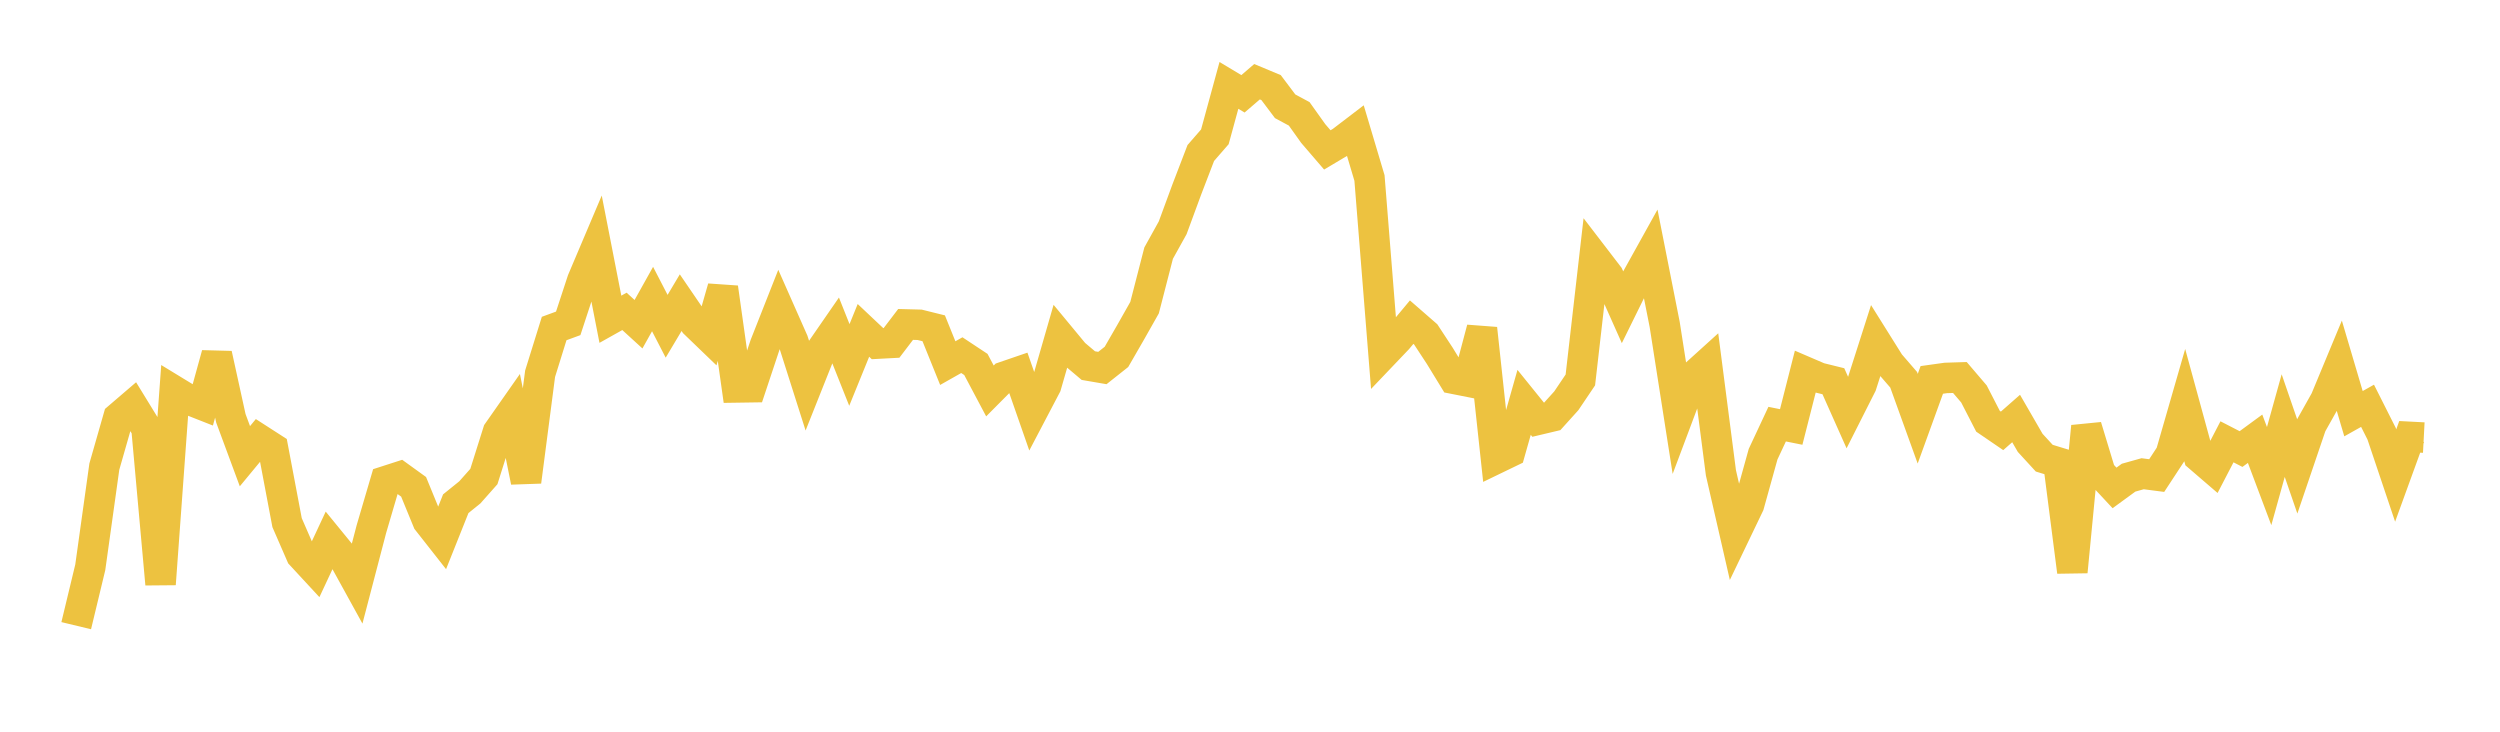 <svg width="164" height="48" xmlns="http://www.w3.org/2000/svg" xmlns:xlink="http://www.w3.org/1999/xlink"><path fill="none" stroke="rgb(237,194,64)" stroke-width="2" d="M5,41.044L5.922,37.215L6.844,30.611L7.766,27.389L8.689,26.598L9.611,28.101L10.533,38.318L11.455,25.653L12.377,26.215L13.299,26.578L14.222,23.234L15.144,27.437L16.066,29.927L16.988,28.812L17.91,29.406L18.832,34.284L19.754,36.403L20.677,37.401L21.599,35.427L22.521,36.556L23.443,38.23L24.365,34.704L25.287,31.567L26.21,31.269L27.132,31.935L28.054,34.182L28.976,35.355L29.898,33.044L30.82,32.3L31.743,31.26L32.665,28.333L33.587,27.017L34.509,31.596L35.431,24.515L36.353,21.551L37.275,21.212L38.198,18.4L39.12,16.226L40.042,20.943L40.964,20.426L41.886,21.268L42.808,19.617L43.731,21.403L44.653,19.855L45.575,21.206L46.497,22.094L47.419,18.869L48.341,25.416L49.263,25.402L50.186,22.628L51.108,20.29L52.03,22.374L52.952,25.273L53.874,22.957L54.796,21.623L55.719,23.941L56.641,21.673L57.563,22.542L58.485,22.493L59.407,21.283L60.329,21.307L61.251,21.536L62.174,23.82L63.096,23.298L64.018,23.908L64.94,25.646L65.862,24.718L66.784,24.402L67.707,27.048L68.629,25.291L69.551,22.092L70.473,23.206L71.395,23.984L72.317,24.142L73.24,23.411L74.162,21.811L75.084,20.181L76.006,16.605L76.928,14.943L77.85,12.44L78.772,10.037L79.695,8.976L80.617,5.603L81.539,6.154L82.461,5.361L83.383,5.746L84.305,6.972L85.228,7.469L86.15,8.762L87.072,9.834L87.994,9.286L88.916,8.582L89.838,11.676L90.76,23.207L91.683,22.239L92.605,21.133L93.527,21.936L94.449,23.342L95.371,24.85L96.293,25.033L97.216,21.554L98.138,30.094L99.06,29.648L99.982,26.394L100.904,27.535L101.826,27.316L102.749,26.293L103.671,24.925L104.593,16.887L105.515,18.089L106.437,20.156L107.359,18.283L108.281,16.622L109.204,21.29L110.126,27.179L111.048,24.722L111.97,23.888L112.892,31.016L113.814,35.036L114.737,33.113L115.659,29.795L116.581,27.824L117.503,28.009L118.425,24.385L119.347,24.781L120.269,25.009L121.192,27.079L122.114,25.254L123.036,22.372L123.958,23.845L124.88,24.912L125.802,27.468L126.725,24.922L127.647,24.793L128.569,24.764L129.491,25.843L130.413,27.634L131.335,28.264L132.257,27.454L133.18,29.051L134.102,30.056L135.024,30.338L135.946,37.511L136.868,27.974L137.79,31.017L138.713,32.008L139.635,31.335L140.557,31.077L141.479,31.197L142.401,29.79L143.323,26.591L144.246,29.965L145.168,30.758L146.09,28.983L147.012,29.458L147.934,28.782L148.856,31.232L149.778,27.919L150.701,30.6L151.623,27.885L152.545,26.24L153.467,24.02L154.389,27.138L155.311,26.62L156.234,28.452L157.156,31.194L158.078,28.657L159,28.705"></path></svg>